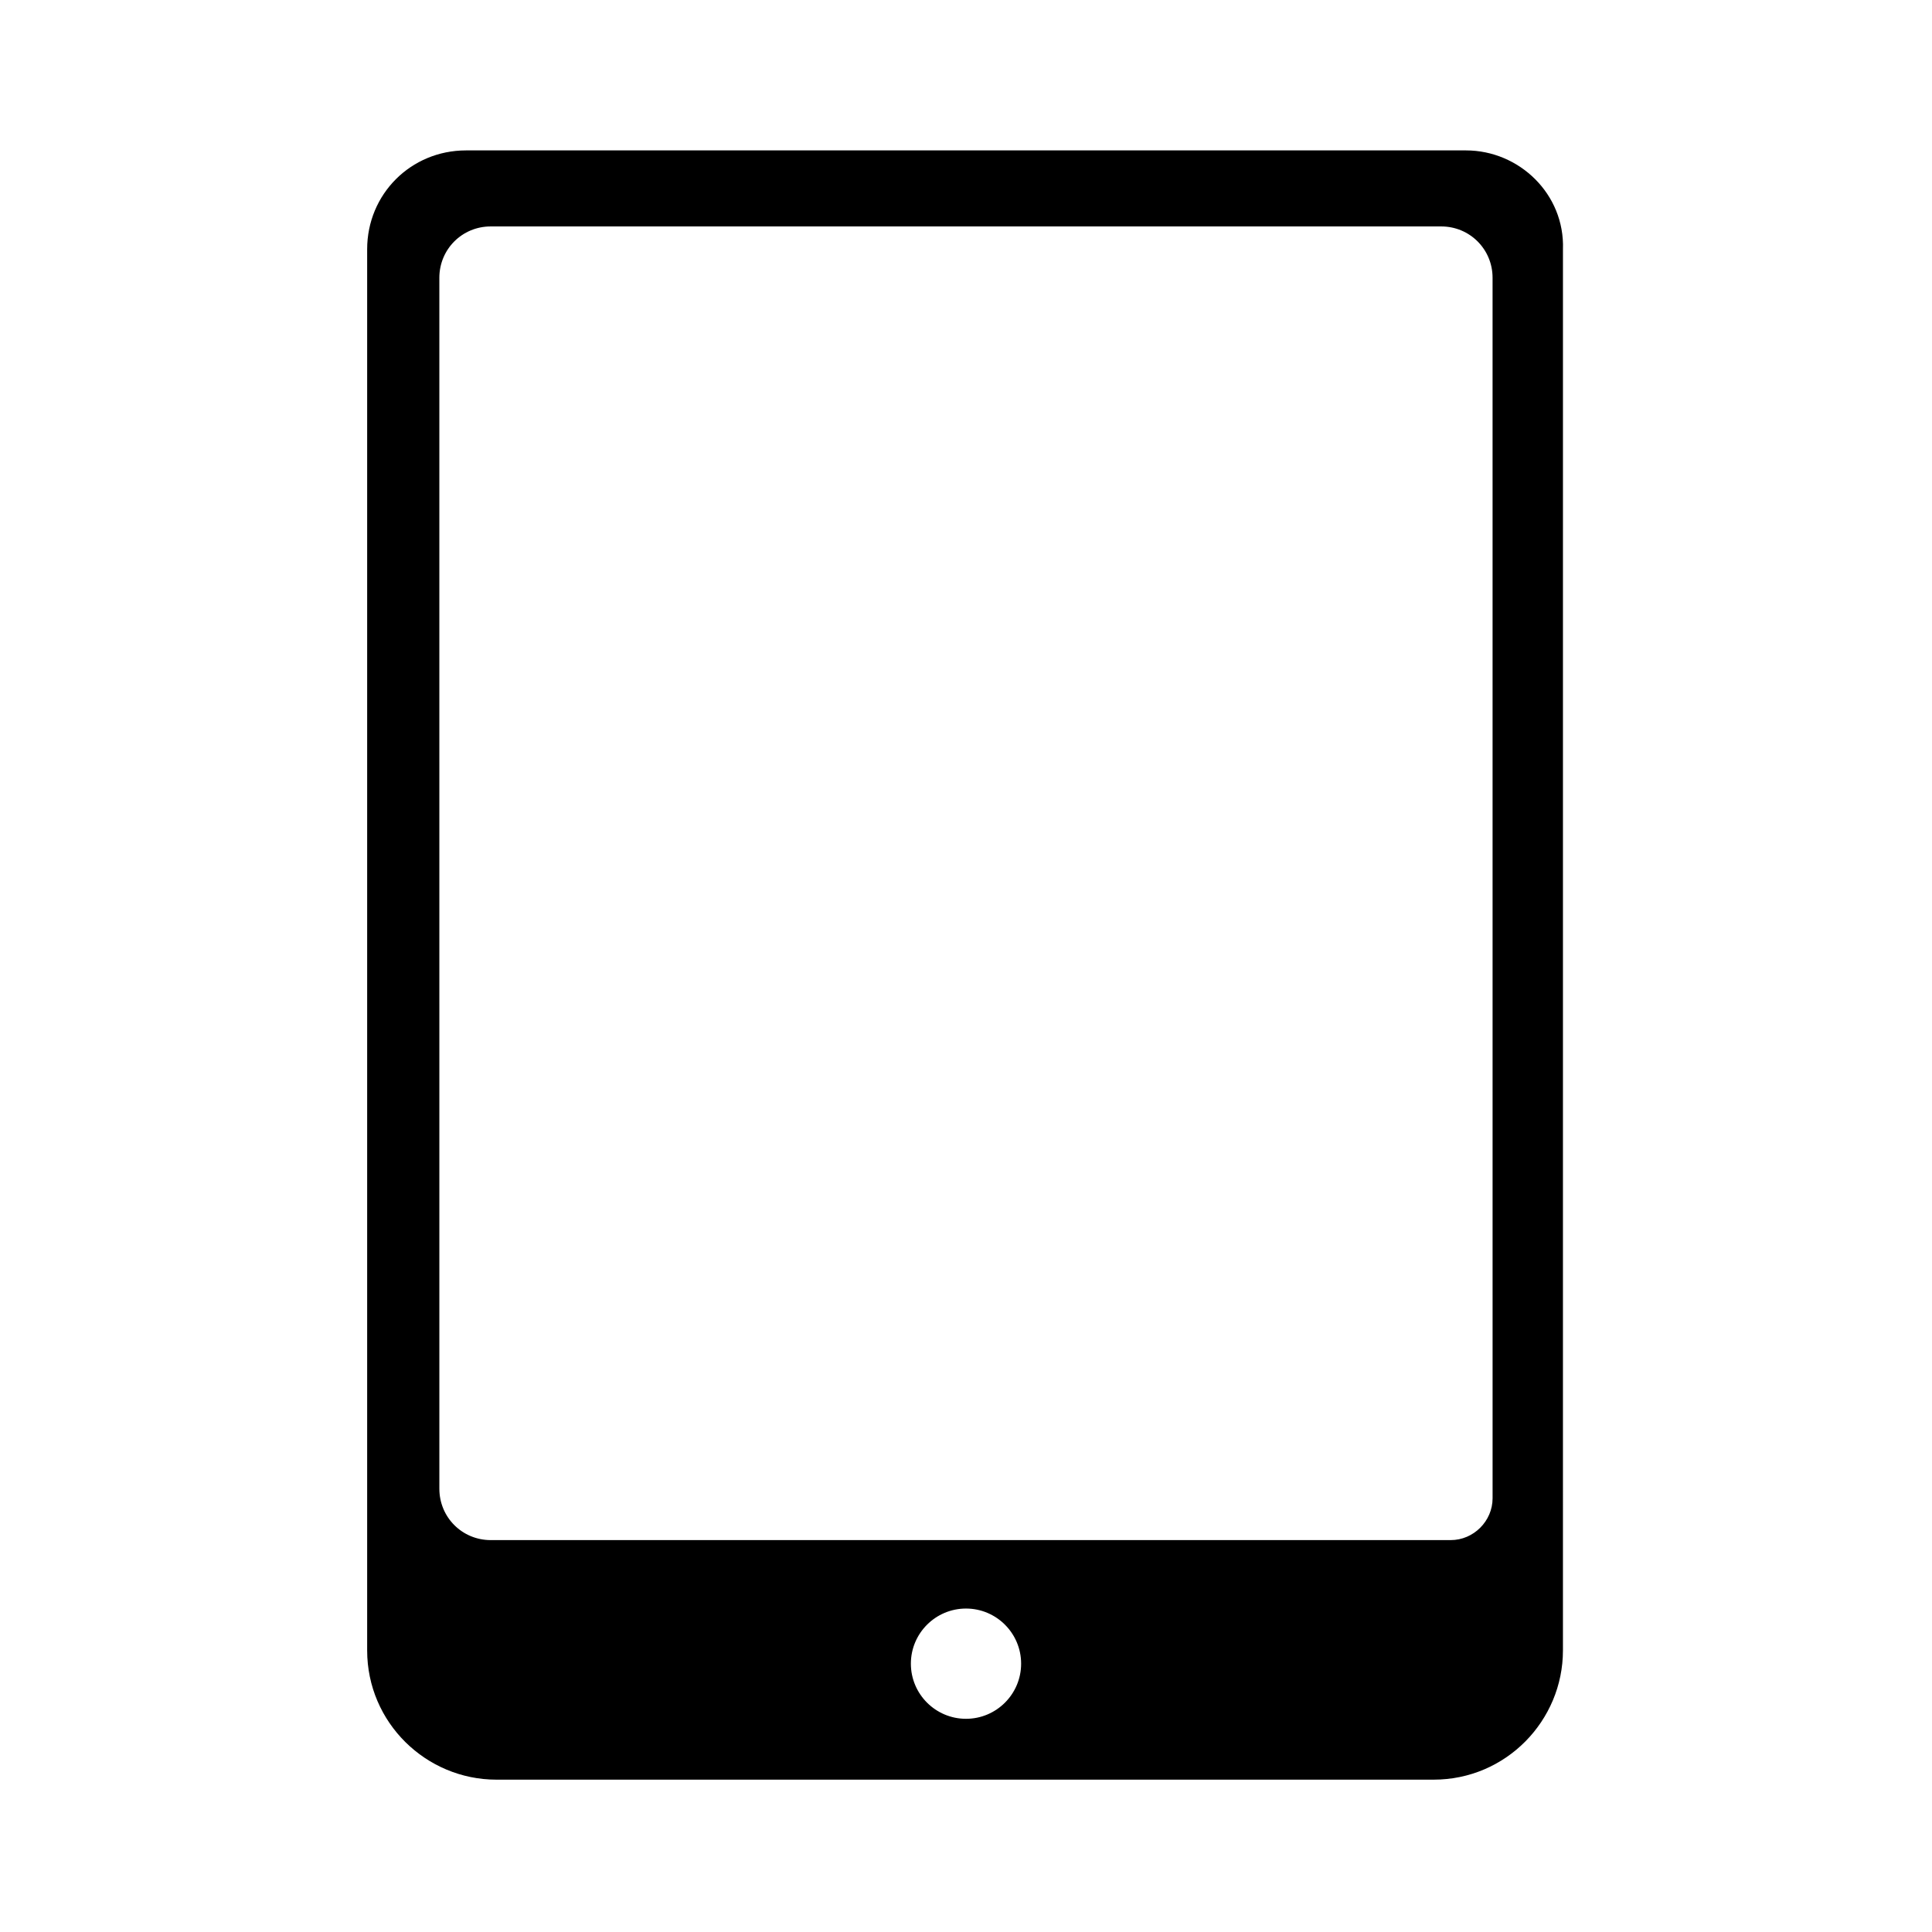 <?xml version="1.0" encoding="UTF-8"?>
<!-- Uploaded to: ICON Repo, www.iconrepo.com, Generator: ICON Repo Mixer Tools -->
<svg fill="#000000" width="800px" height="800px" version="1.1" viewBox="144 144 512 512" xmlns="http://www.w3.org/2000/svg">
 <path d="m532.5 183.86h-265c-14.609 0-26.199 11.586-26.199 26.199v371.31c0 19.145 15.617 34.258 34.258 34.258h248.38c19.145 0 34.258-15.617 34.258-34.258l0.004-371.31c0.504-14.609-11.59-26.199-25.695-26.199zm-132.5 415.64c-8.062 0-14.609-6.551-14.609-14.609 0-8.062 6.551-14.609 14.609-14.609 8.062 0 14.609 6.551 14.609 14.609 0 8.059-6.551 14.609-14.609 14.609zm139.55-58.441c0 6.047-5.039 11.082-11.082 11.082h-254.43c-7.559 0-13.602-6.047-13.602-13.602l-0.004-320.93c0-7.559 6.047-13.602 13.602-13.602h251.91c7.559 0 13.602 6.047 13.602 13.602z"/>
</svg>
